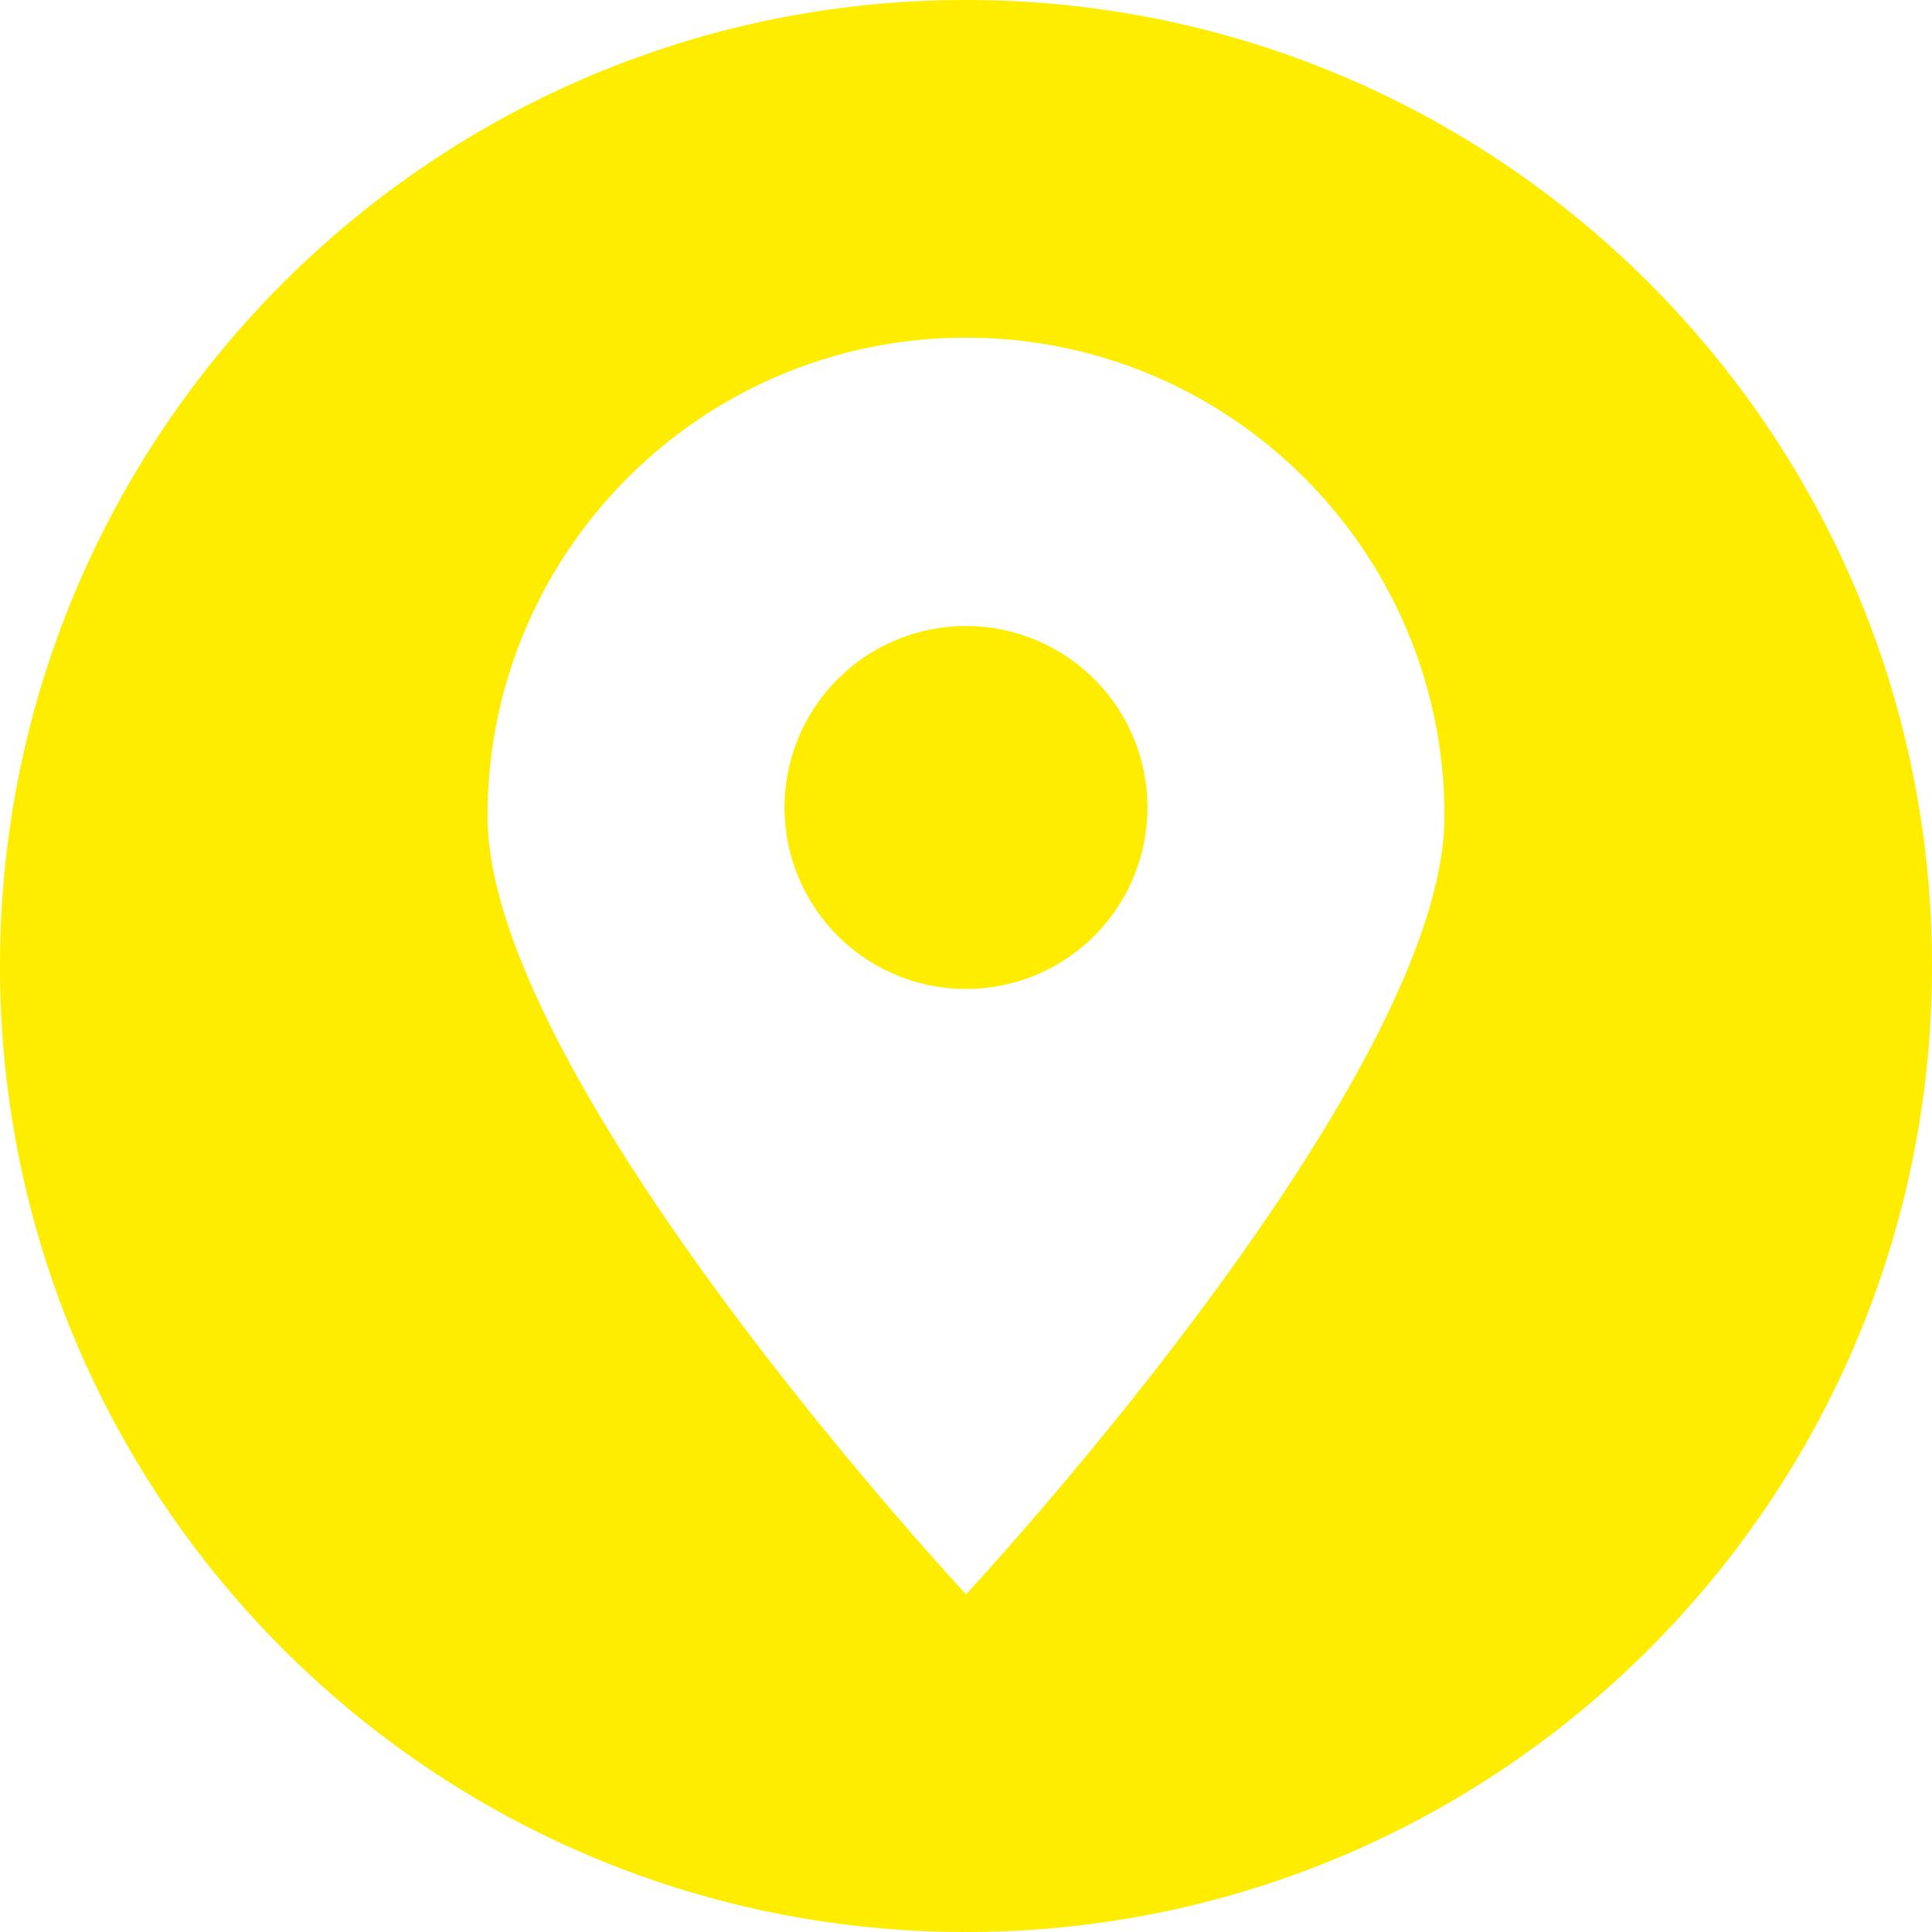 <svg xmlns="http://www.w3.org/2000/svg" width="53" height="53" fill="none"><g clip-path="url(#a)"><path fill="#FFED00" fill-rule="evenodd" d="M26.5 53C11.867 53 0 41.133 0 26.5S11.867 0 26.5 0 53 11.867 53 26.5 41.133 53 26.5 53m0-43.737c7.25 0 13.126 5.877 13.126 13.126 0 7.25-13.126 21.348-13.126 21.348S13.374 29.638 13.374 22.389c0-7.25 5.877-13.126 13.126-13.126m0 7.911a4.978 4.978 0 1 1-.001 9.956 4.978 4.978 0 0 1 .001-9.956" clip-rule="evenodd"/></g><defs><clipPath id="a"><path fill="#fff" d="M0 0h53v53H0z"/></clipPath></defs></svg>
